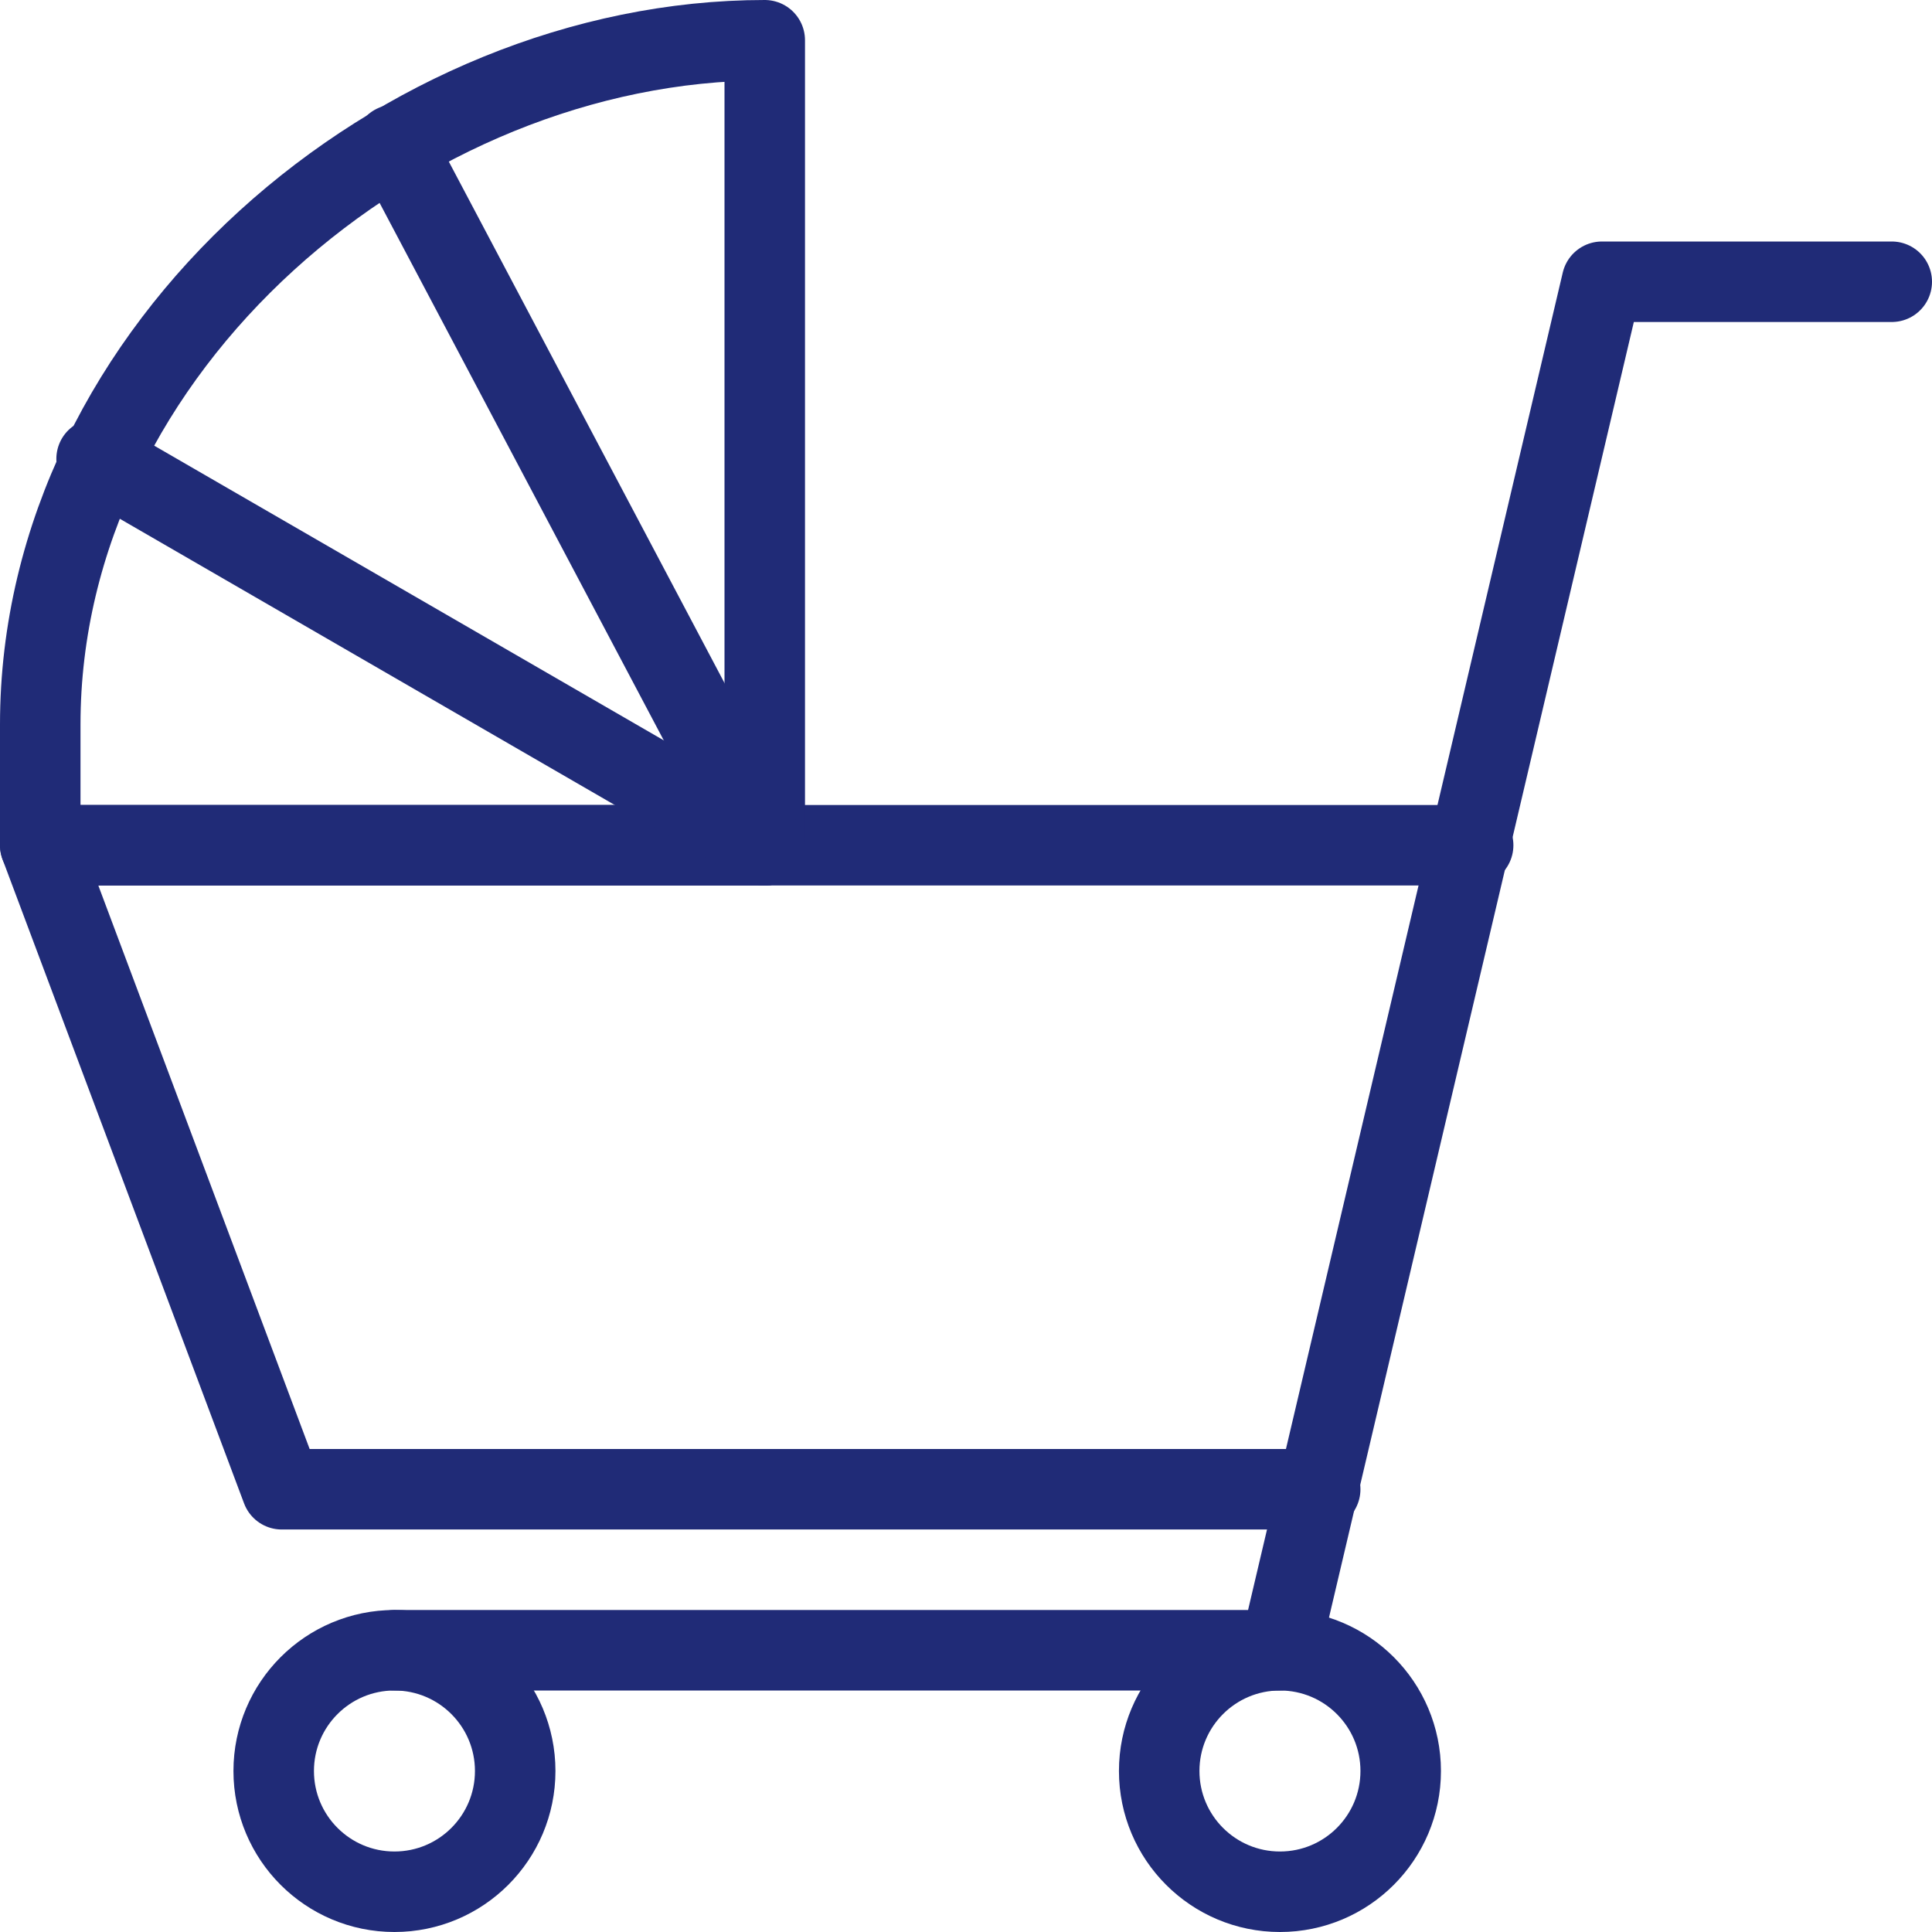 <svg xmlns="http://www.w3.org/2000/svg" viewBox="0 0 24 24"><defs><style>.cls-1{fill:none;stroke:#202B77;stroke-linecap:round;stroke-linejoin:round;}</style></defs><title>Element 1</title><g id="Ebene_2" data-name="Ebene 2"><g id="Ebene_1-2" data-name="Ebene 1"><g id="Outline_Icons" data-name="Outline Icons"><circle class="cls-1" cx="4.9" cy="22" r="1.5"/><circle class="cls-1" cx="15.9" cy="22" r="1.5"/><polyline class="cls-1" points="23.5 3.5 19.9 3.5 15.9 20.5 4.9 20.5"/><polyline class="cls-1" points="16.4 18.5 3.5 18.5 0.5 10.5 18.3 10.5"/><path class="cls-1" d="M9.5,10.5V.5C5,.5.5,4.3.5,9v1.5Z"/><line class="cls-1" x1="9.5" y1="10.5" x2="4.9" y2="1.8"/><line class="cls-1" x1="9.5" y1="10.5" x2="1.2" y2="5.7"/></g></g></g></svg>
